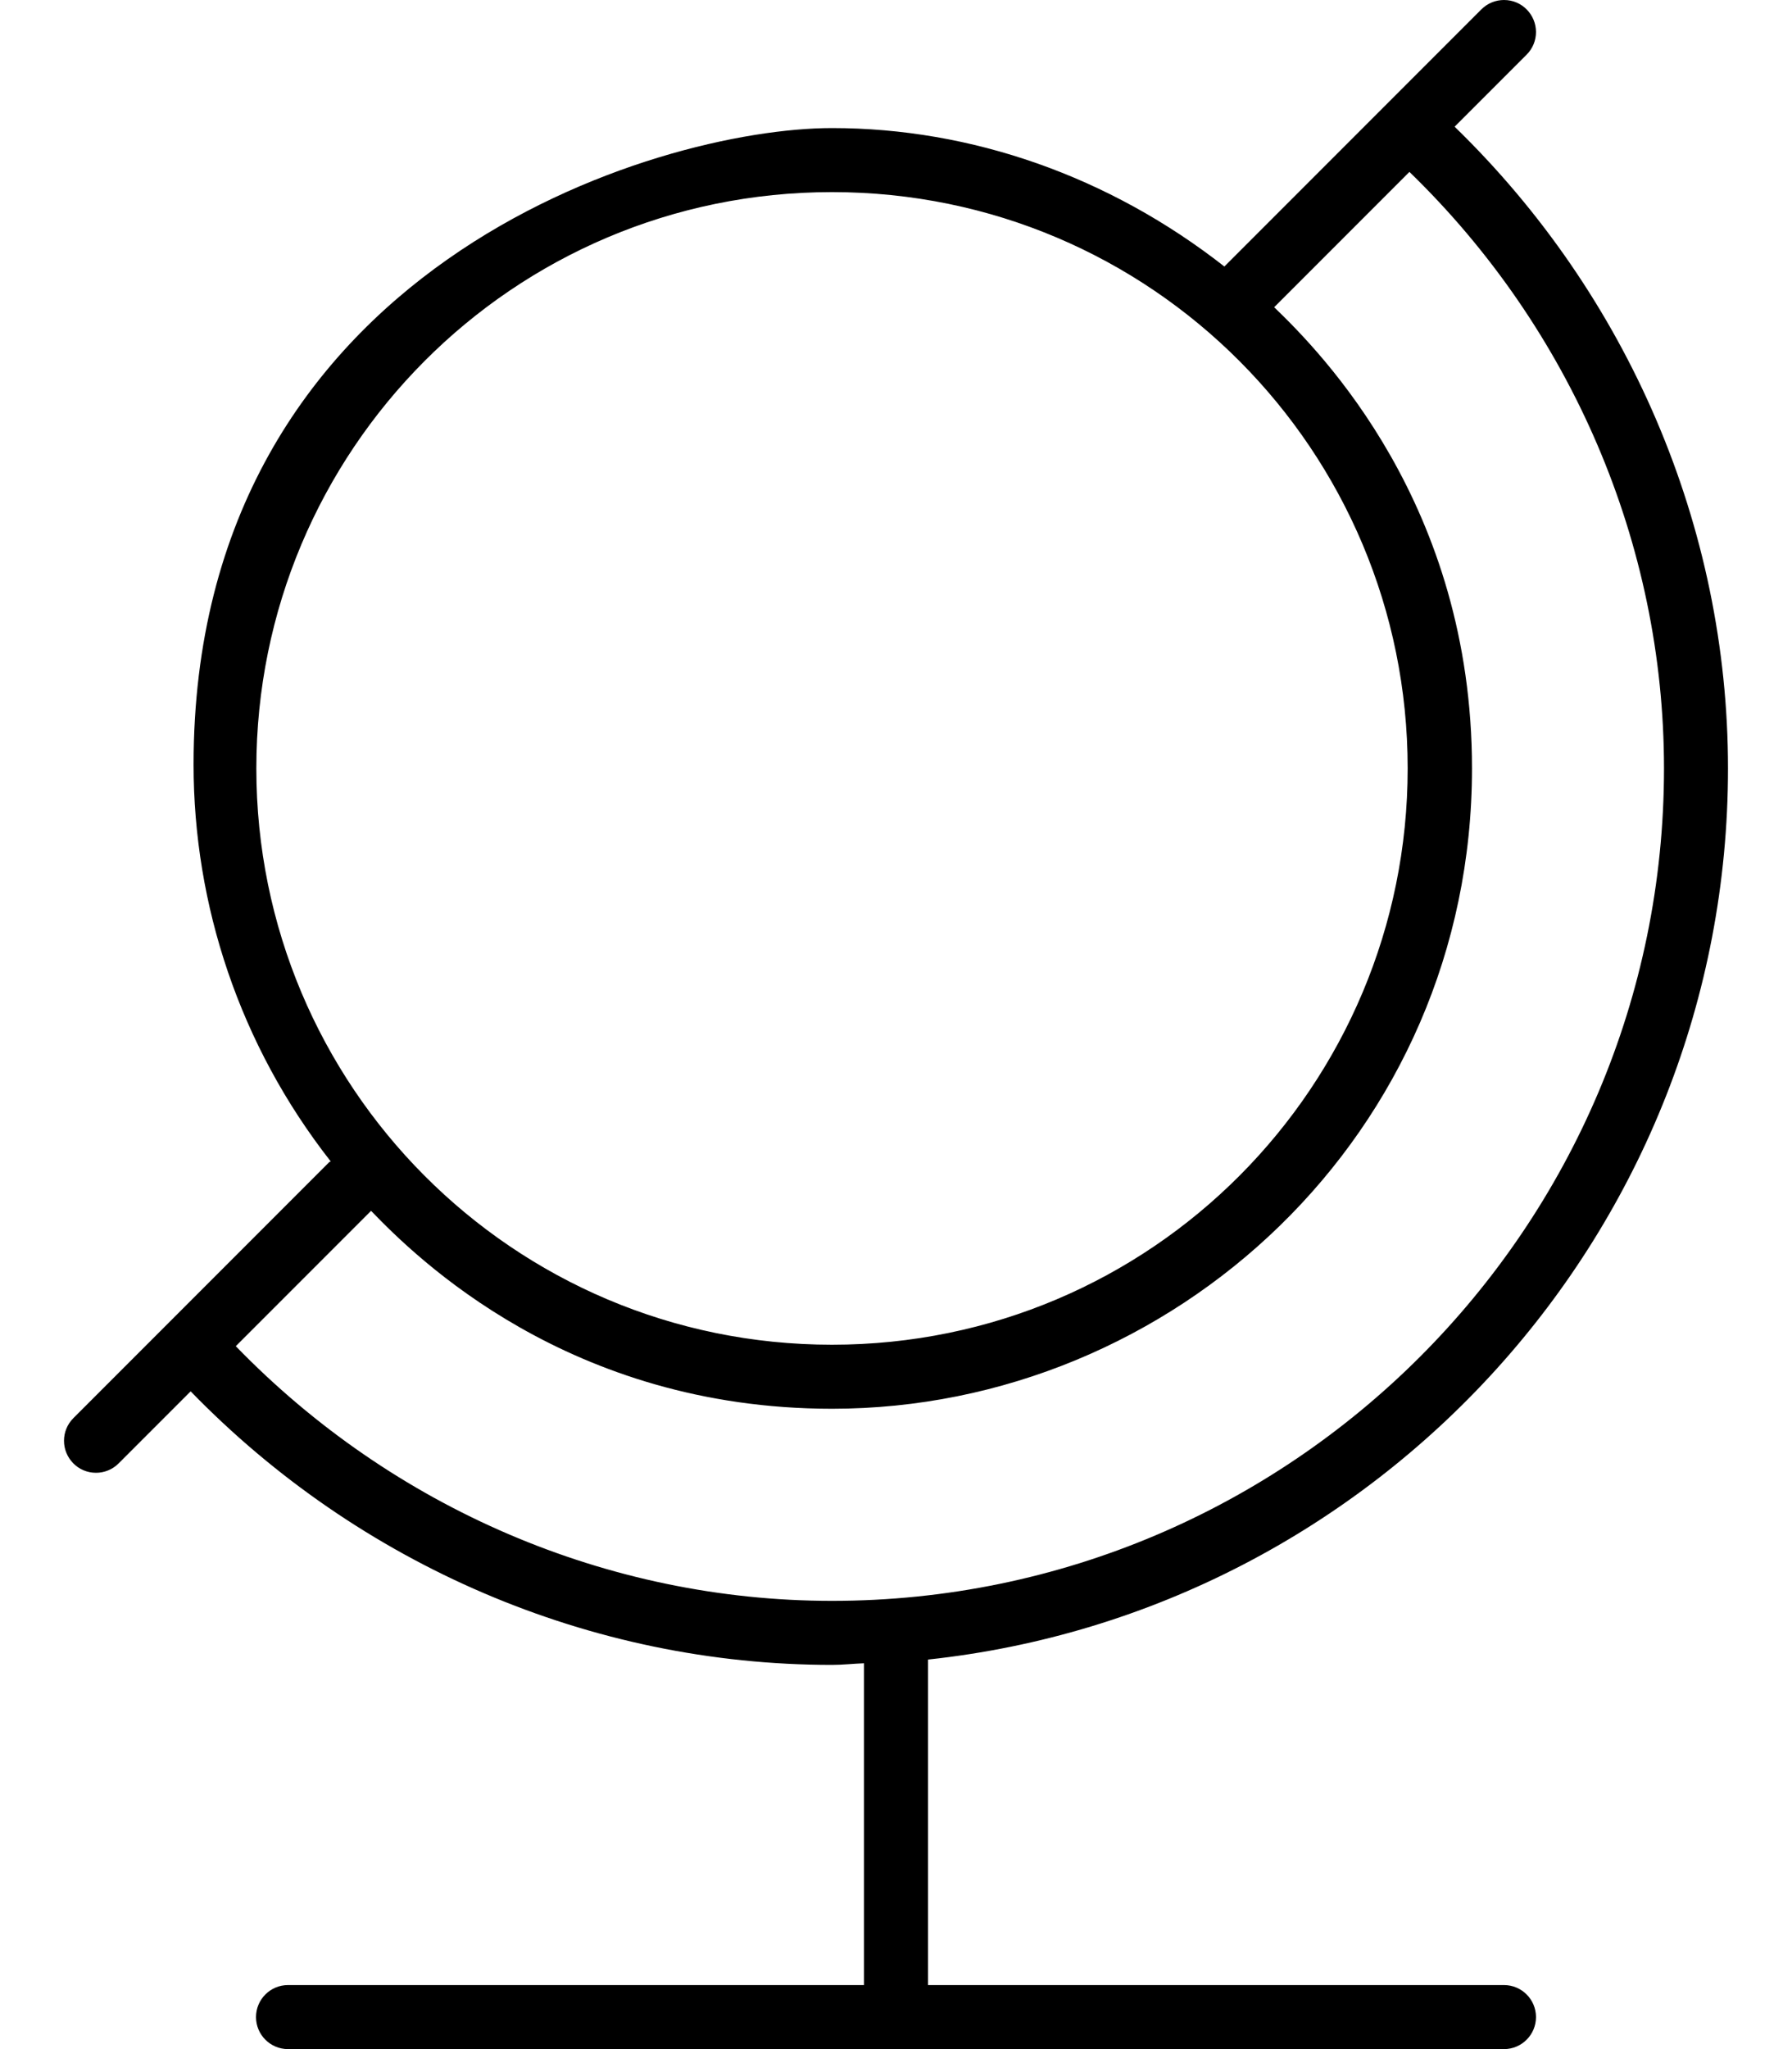 <svg xmlns="http://www.w3.org/2000/svg" viewBox="0 0 448 512"><!-- Font Awesome Pro 6.0.0-alpha2 by @fontawesome - https://fontawesome.com License - https://fontawesome.com/license (Commercial License) --><path d="M376 496H232V414.668C344.266 402.648 432 307.391 432 192C432 131.641 407.047 73.781 363.654 31.656L381.656 13.656C383.219 12.094 384 10.047 384 8C384 3.737 380.567 0 376 0C373.953 0 371.906 0.781 370.344 2.344L306.094 66.594C277.24 44 242.809 32 208 32C164.301 32 48.394 66.592 48.394 191.045C48.394 226.06 59.87 261.123 82.684 290.203C82.586 290.289 82.438 290.25 82.344 290.344L18.344 354.344C16.781 355.906 16 357.953 16 360C16 364.263 19.433 368 24 368C26.047 368 28.094 367.219 29.656 365.656L47.666 347.648C89.813 391.039 147.652 416 208 416C210.701 416 213.322 415.691 216 415.594V496H72C67.578 496 64 499.594 64 504S67.578 512 72 512H376C380.422 512 384 508.406 384 504S380.422 496 376 496ZM64.085 192C64.085 112.749 128.076 48 208 48C287.883 48 351.917 112.708 351.917 192C351.917 271.249 287.928 336 208 336C128.114 336 64.085 271.288 64.085 192ZM58.949 336.363L92.768 302.547C104.104 314.308 142.218 352 208 352C293.266 352 368 283.347 368 192C368 126.229 330.293 88.064 318.545 76.766L325.654 69.656H325.656L352.357 42.953C392.773 82.109 416 135.898 416 192C416 306.688 322.688 400 208 400C151.902 400 98.119 376.762 58.949 336.363Z "></path></svg>